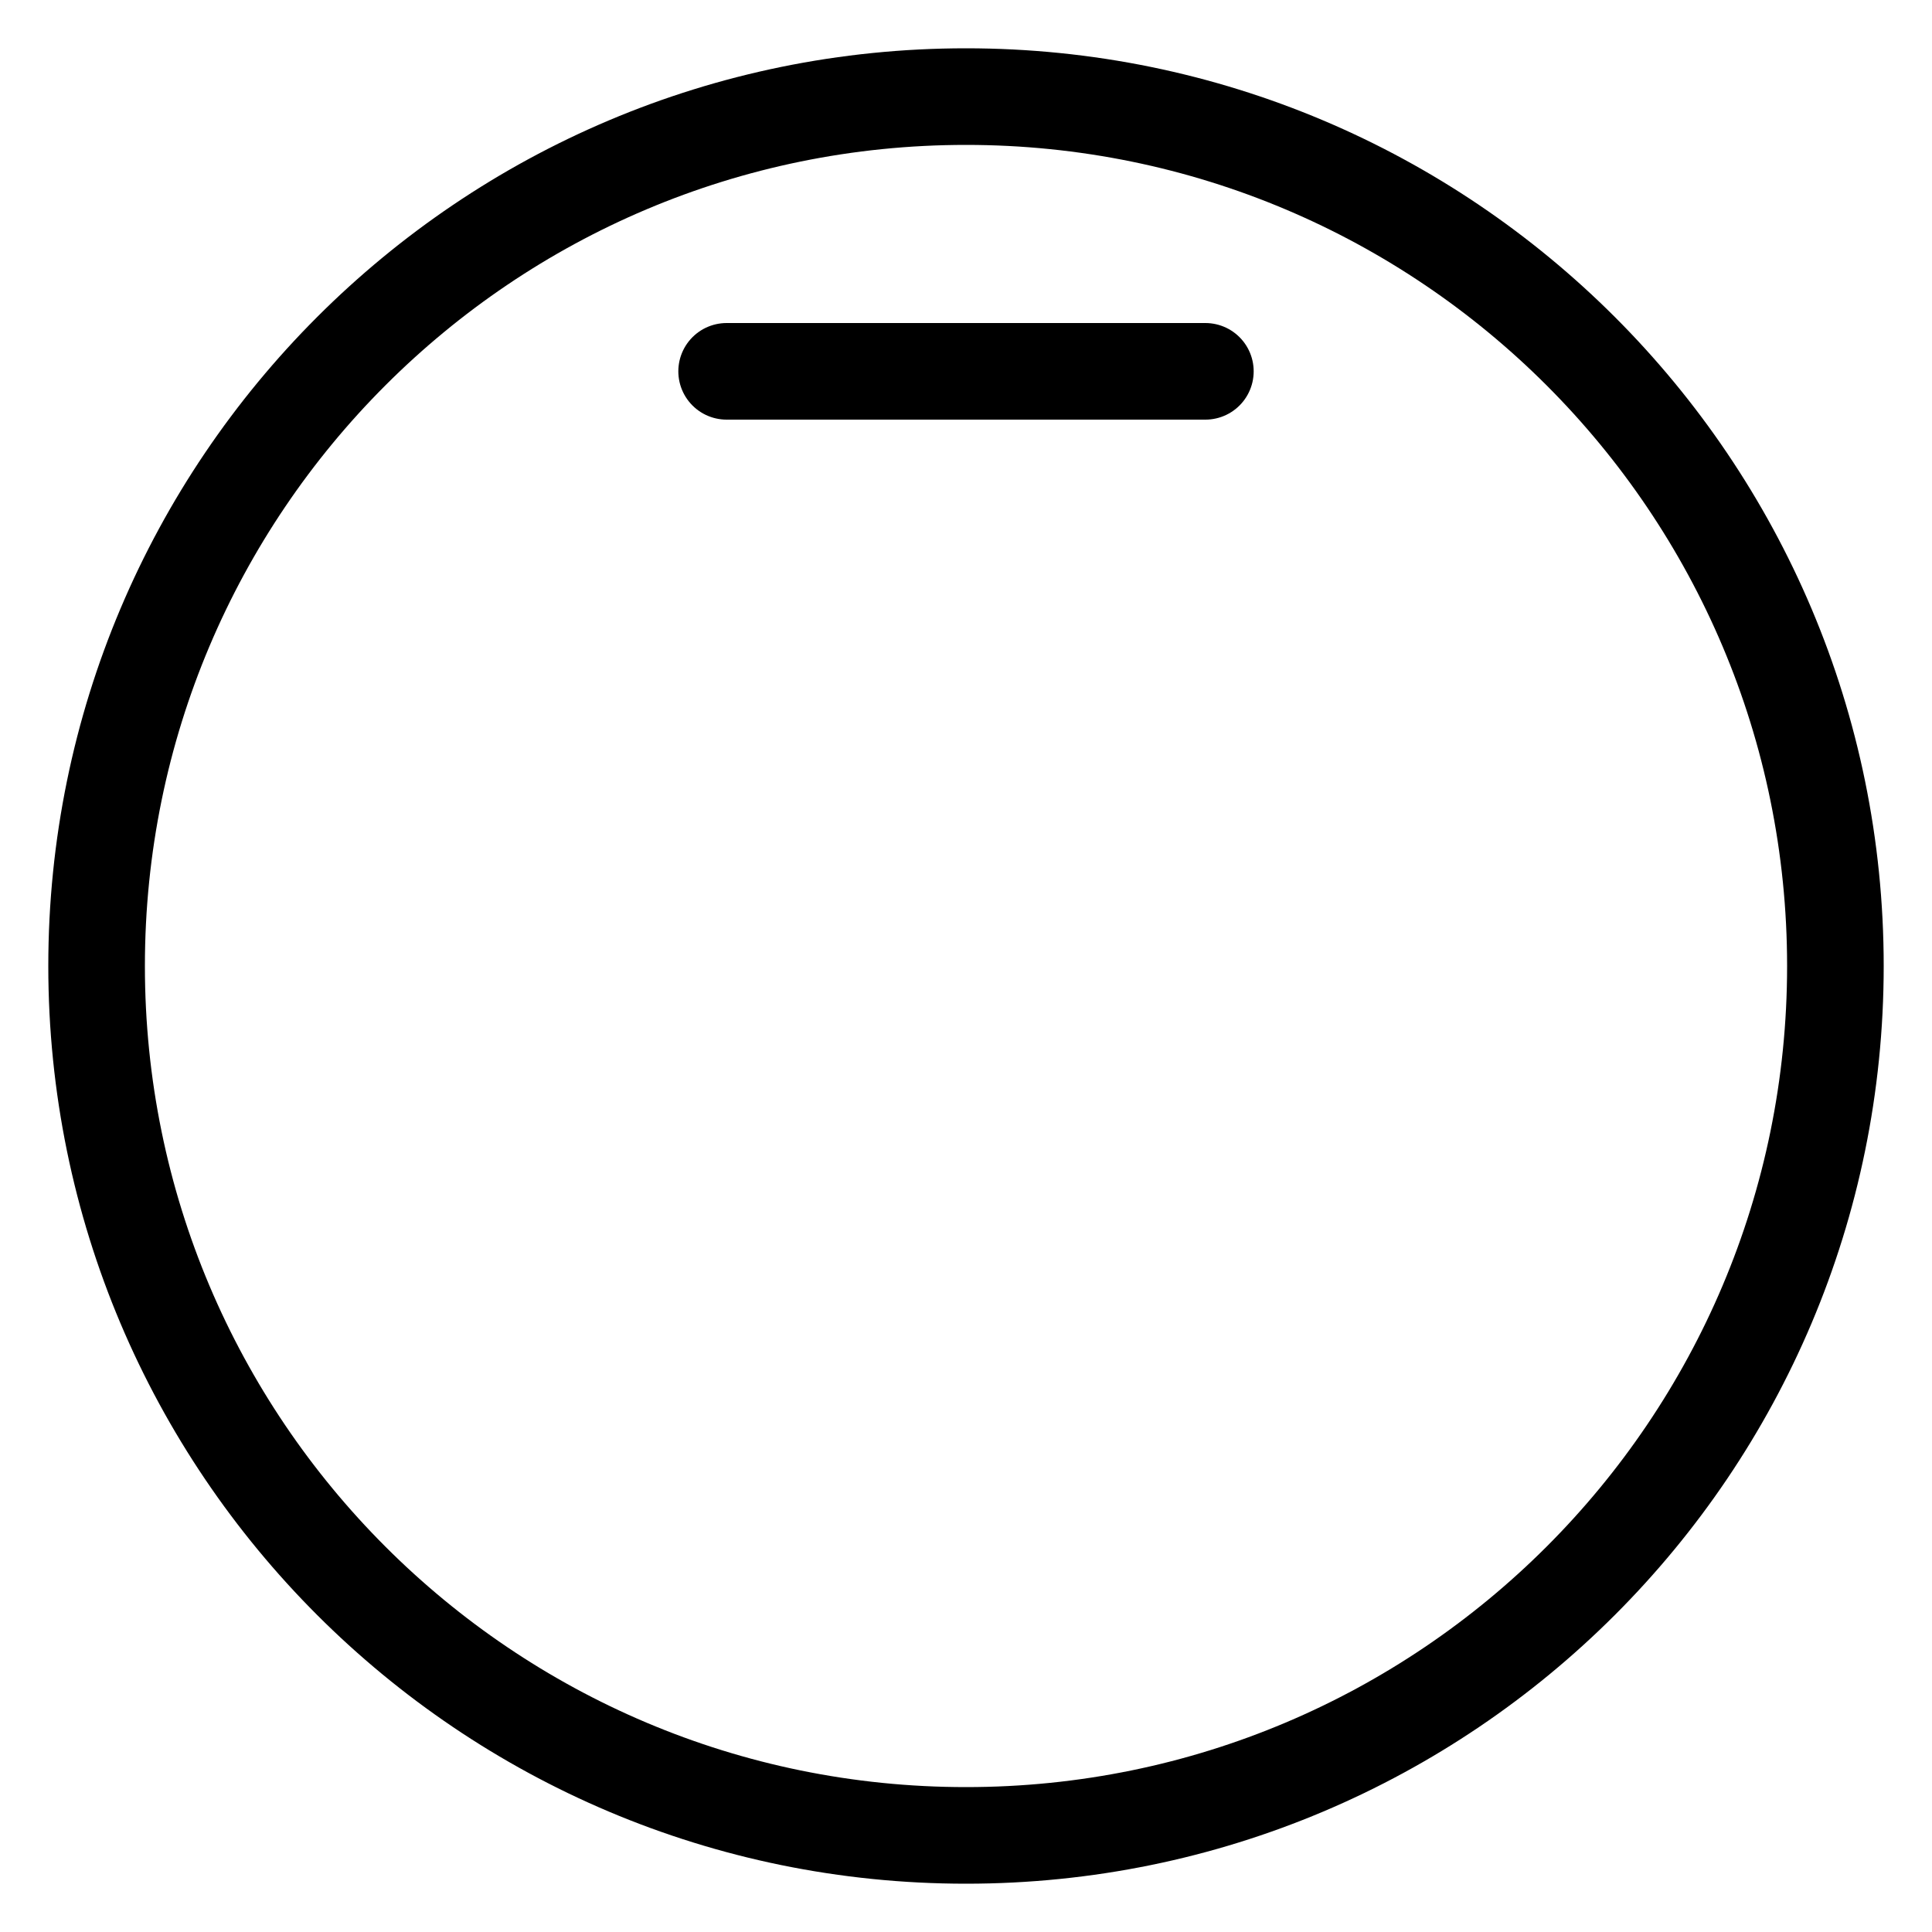 <?xml version="1.0" encoding="UTF-8" standalone="no"?>
<svg
   xmlns:dc="http://purl.org/dc/elements/1.1/"
   xmlns:cc="http://creativecommons.org/ns#"
   xmlns:rdf="http://www.w3.org/1999/02/22-rdf-syntax-ns#"
   xmlns:svg="http://www.w3.org/2000/svg"
   xmlns="http://www.w3.org/2000/svg"
   xmlns:sodipodi="http://sodipodi.sourceforge.net/DTD/sodipodi-0.dtd"
   xmlns:inkscape="http://www.inkscape.org/namespaces/inkscape"
   version="1.1"
   x="0"
   y="0"
   width="20"
   height="20"
   viewBox="0, 0, 20, 20"
   id="svg2153"
   sodipodi:docname="line_undersingle.svg"
   inkscape:version="0.92.2 5c3e80d, 2017-08-06">
  <defs
     id="defs2157" />
  <sodipodi:namedview
     pagecolor="#ffffff"
     bordercolor="#666666"
     borderopacity="1"
     objecttolerance="10"
     gridtolerance="10"
     guidetolerance="10"
     inkscape:pageopacity="0"
     inkscape:pageshadow="2"
     inkscape:window-width="1440"
     inkscape:window-height="811"
     id="namedview2155"
     showgrid="false"
     inkscape:zoom="29.65"
     inkscape:cx="10"
     inkscape:cy="10"
     inkscape:window-x="0"
     inkscape:window-y="1"
     inkscape:window-maximized="1"
     inkscape:current-layer="svg2153" />
  <g
     id="レイヤー_1"
     transform="matrix(1,0,0,-1,-0.5,20.5)">
    <path
       d="m 10.5,19.5 c -4.971,0 -9,-4.029 -9,-9 0,-4.971 4.029,-9 9,-9 4.971,0 9,4.029 9,9 0,4.971 -4.029,9 -9,9 z"
       id="path2148"
       inkscape:connector-curvature="0"
       style="fill-opacity:0;stroke:#000000;stroke-width:1" />
    <path
       d="m 8.022,16.656 h 4.956"
       id="path2150"
       inkscape:connector-curvature="0"
       style="fill-opacity:0;stroke:#000000;stroke-width:1;stroke-linecap:round" />
  </g>
</svg>

